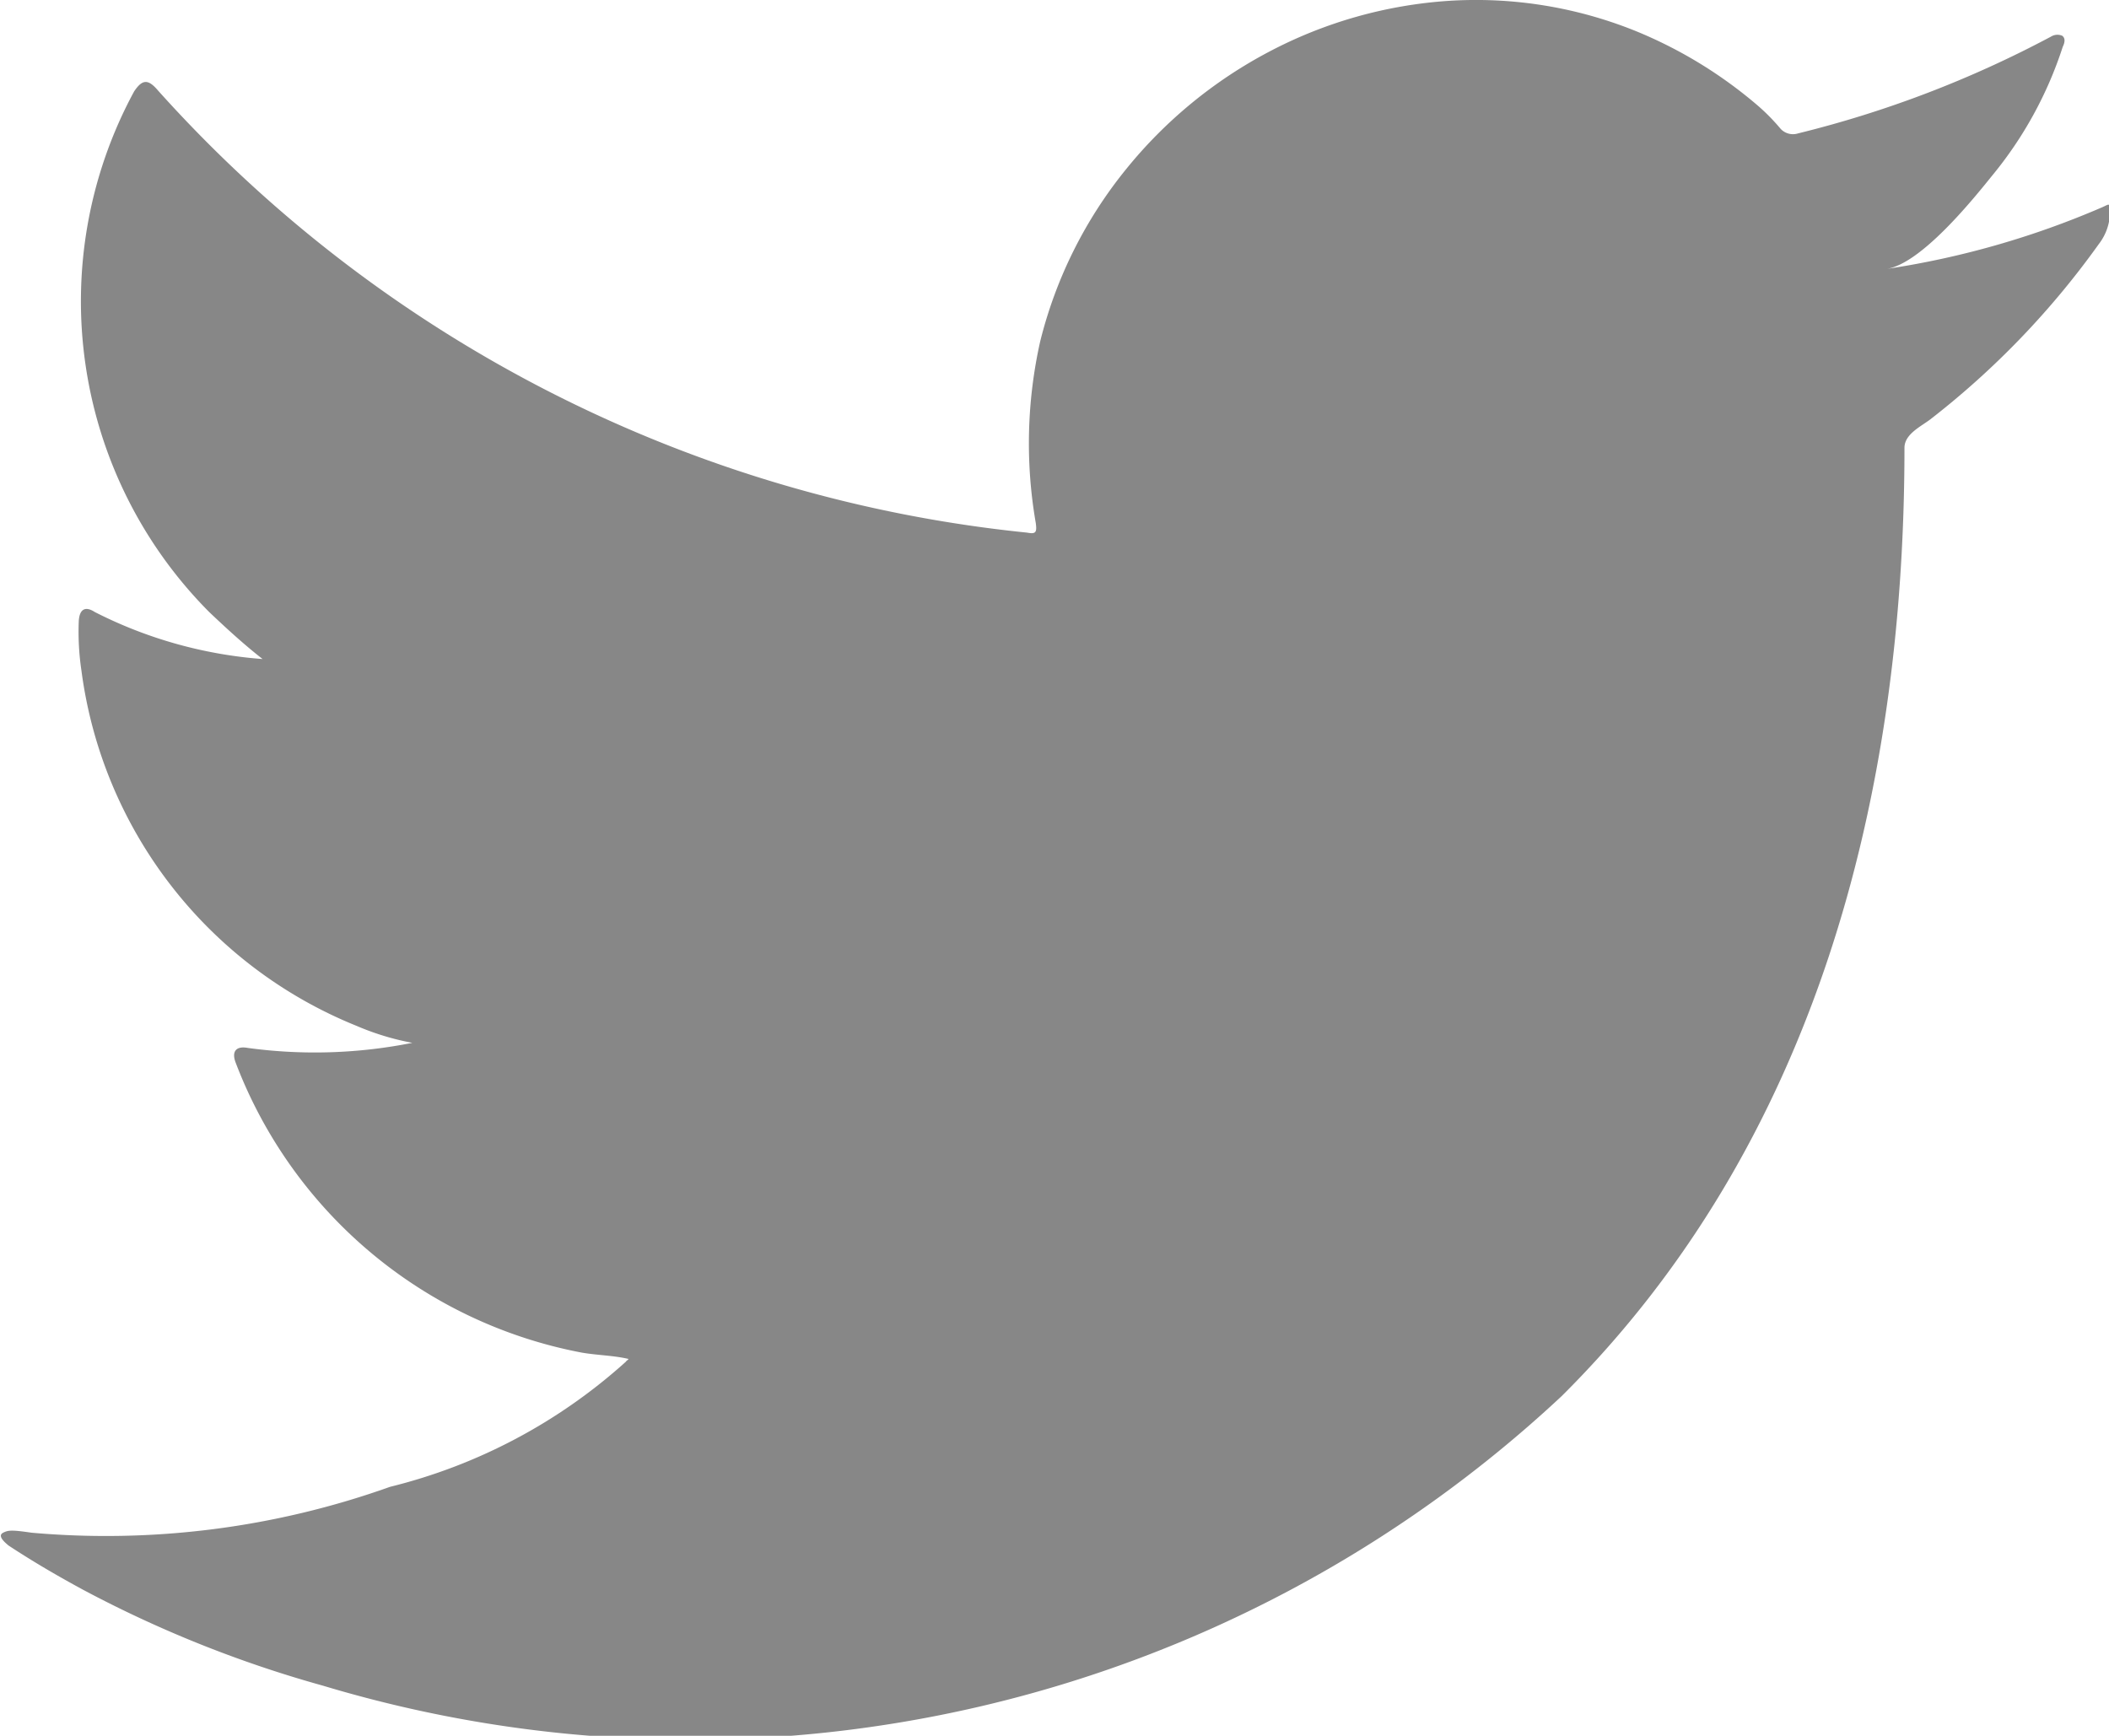 <svg xmlns="http://www.w3.org/2000/svg" width="21.468" height="17.67" viewBox="0 0 21.468 17.67">
  <path id="icon-twitter-share" d="M189.845-126.164a8.834,8.834,0,0,1-2.171.619c.349-.059.862-.691,1.067-.946a3.992,3.992,0,0,0,.721-1.314c.018-.037.032-.085-.005-.113a.124.124,0,0,0-.115.009,11.1,11.1,0,0,1-2.574.985.172.172,0,0,1-.178-.047,2.075,2.075,0,0,0-.225-.23,4.554,4.554,0,0,0-1.247-.764,4.339,4.339,0,0,0-1.912-.308,4.565,4.565,0,0,0-1.814.513,4.673,4.673,0,0,0-1.464,1.2,4.5,4.5,0,0,0-.874,1.751,4.738,4.738,0,0,0-.046,1.849c.014.1,0,.117-.089.1a13.749,13.749,0,0,1-8.845-4.5c-.1-.118-.159-.118-.244.009a4.485,4.485,0,0,0,.765,5.3c.173.164.351.328.543.478a4.5,4.5,0,0,1-1.707-.478c-.1-.065-.156-.028-.164.089a2.687,2.687,0,0,0,.027.507,4.537,4.537,0,0,0,2.8,3.616,2.661,2.661,0,0,0,.568.173,5.053,5.053,0,0,1-1.674.052c-.122-.023-.169.038-.122.155a4.709,4.709,0,0,0,3.518,2.946c.159.028.319.028.479.065-.01.015-.019.015-.028.029a5.578,5.578,0,0,1-2.4,1.273,8.6,8.6,0,0,1-3.648.467c-.2-.029-.237-.027-.29,0s-.007.08.056.131c.249.164.5.31.76.451a12.045,12.045,0,0,0,2.439.975,12.988,12.988,0,0,0,12.61-2.948c2.584-2.568,3.489-6.108,3.489-9.653,0-.139.164-.215.262-.289a8.534,8.534,0,0,0,1.716-1.785.54.54,0,0,0,.114-.342v-.019C189.934-126.221,189.933-126.2,189.845-126.164Z" transform="translate(-168.465 128.282)" fill="#878787"/>
</svg>
